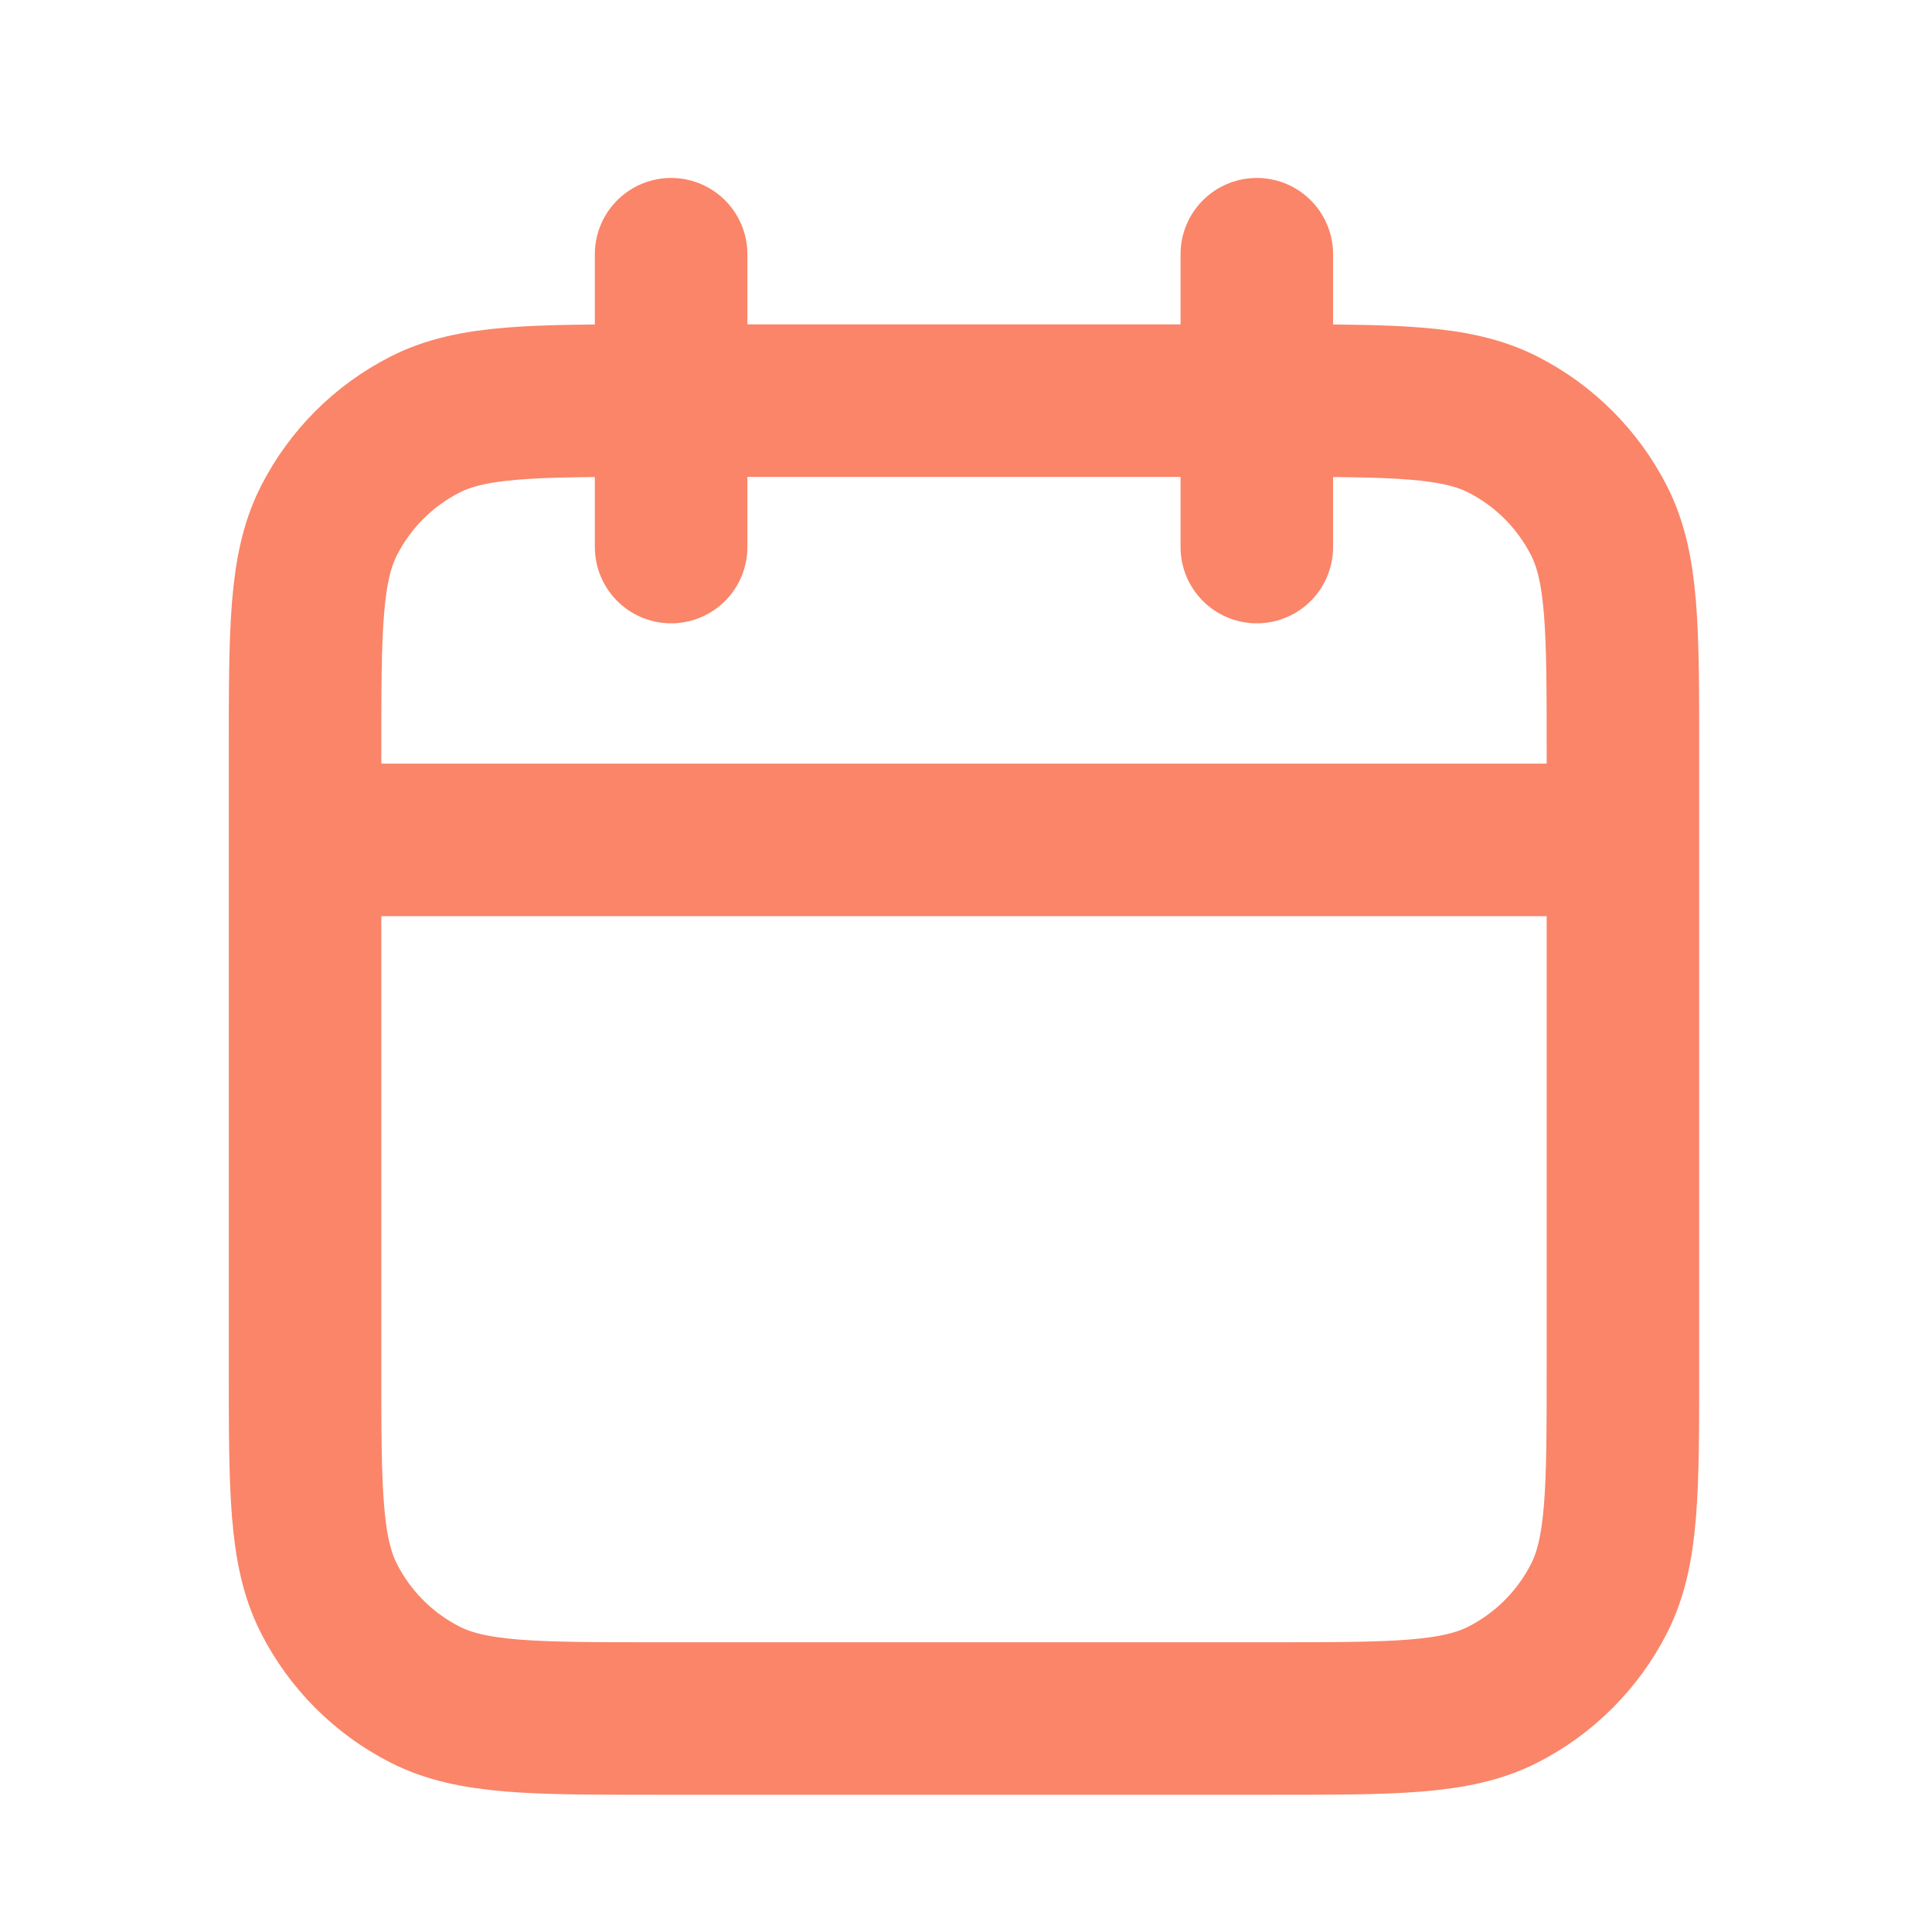 <svg width="38" height="38" viewBox="0 0 38 38" fill="none" xmlns="http://www.w3.org/2000/svg">
<path d="M31.921 16.52H6M24.72 5V10.76M13.2 5V10.76M12.912 33.801H25.008C27.428 33.801 28.638 33.801 29.562 33.33C30.375 32.916 31.035 32.255 31.45 31.442C31.921 30.518 31.921 29.308 31.921 26.889V14.792C31.921 12.373 31.921 11.163 31.45 10.239C31.035 9.426 30.375 8.765 29.562 8.351C28.638 7.88 27.428 7.88 25.008 7.88H12.912C10.493 7.88 9.283 7.88 8.359 8.351C7.546 8.765 6.885 9.426 6.471 10.239C6 11.163 6 12.373 6 14.792V26.889C6 29.308 6 30.518 6.471 31.442C6.885 32.255 7.546 32.916 8.359 33.33C9.283 33.801 10.493 33.801 12.912 33.801Z" stroke="#FA8569" stroke-width="3" stroke-linecap="round" stroke-linejoin="round"/>
</svg>
